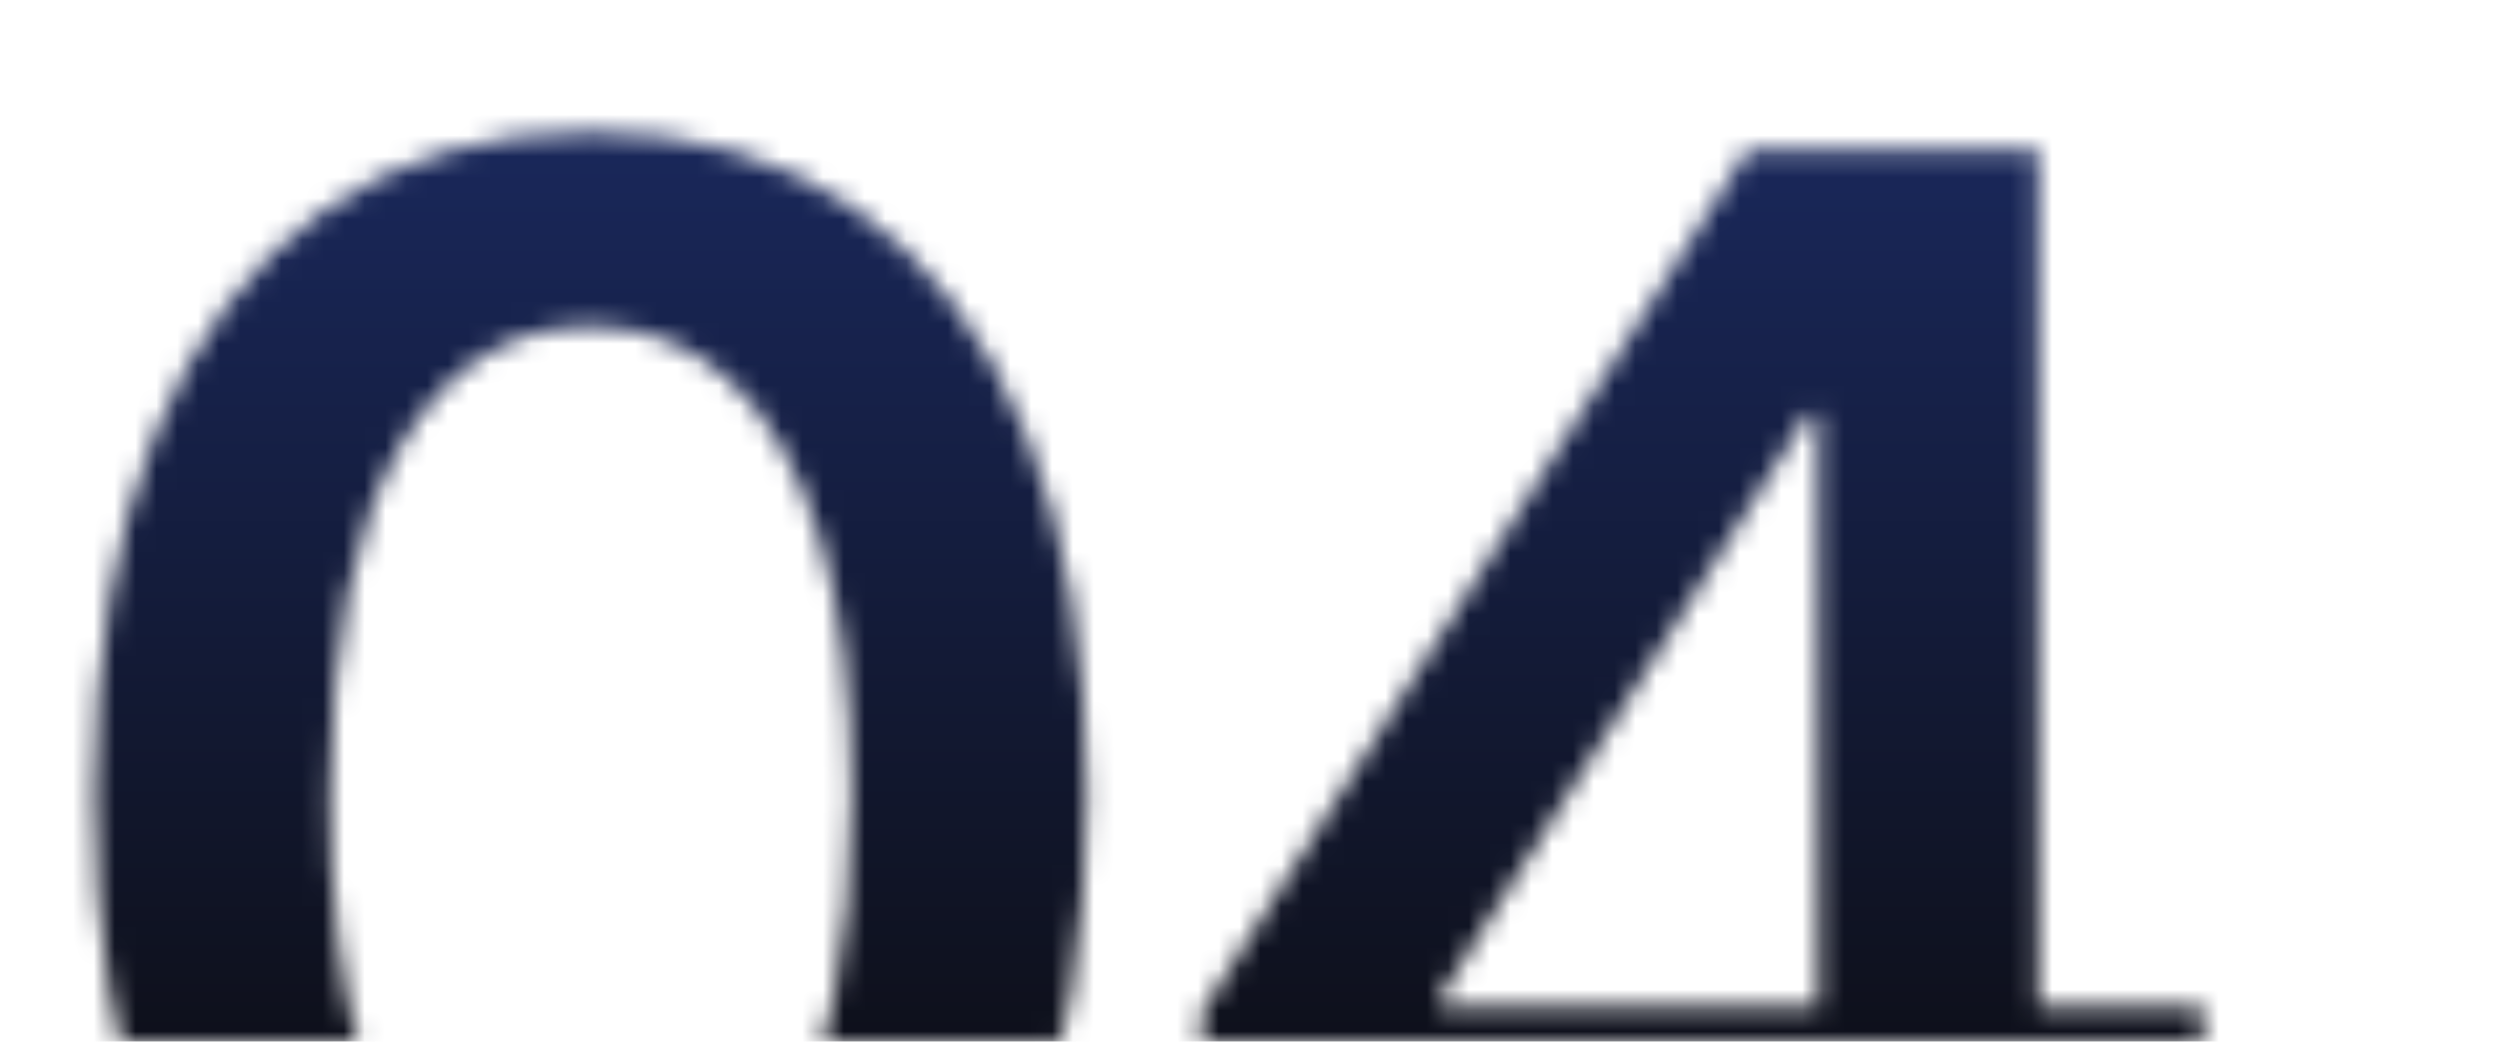 <?xml version="1.0" encoding="UTF-8"?> <svg xmlns="http://www.w3.org/2000/svg" width="120" height="50" viewBox="0 0 120 50" fill="none"><mask id="mask0_338_538" style="mask-type:alpha" maskUnits="userSpaceOnUse" x="0" y="0" width="120" height="50"><g clip-path="url(#clip0_338_538)"><path d="M28.343 70.177C23.373 70.177 19.107 68.919 15.545 66.404C12.003 63.869 9.277 60.216 7.365 55.447C5.473 50.658 4.528 44.892 4.528 38.151C4.548 31.41 5.504 25.675 7.395 20.946C9.307 16.197 12.034 12.575 15.575 10.079C19.137 7.584 23.393 6.337 28.343 6.337C33.294 6.337 37.55 7.584 41.111 10.079C44.673 12.575 47.4 16.197 49.291 20.946C51.203 25.695 52.159 31.43 52.159 38.151C52.159 44.913 51.203 50.688 49.291 55.477C47.4 60.246 44.673 63.889 41.111 66.404C37.57 68.919 33.314 70.177 28.343 70.177ZM28.343 60.729C32.207 60.729 35.256 58.828 37.489 55.025C39.743 51.201 40.87 45.577 40.87 38.151C40.87 33.241 40.357 29.116 39.331 25.776C38.304 22.435 36.855 19.92 34.984 18.229C33.113 16.519 30.899 15.664 28.343 15.664C24.5 15.664 21.461 17.575 19.228 21.399C16.994 25.202 15.867 30.786 15.847 38.151C15.827 43.081 16.32 47.227 17.326 50.587C18.352 53.948 19.801 56.483 21.673 58.194C23.544 59.884 25.768 60.729 28.343 60.729ZM57.671 57.53V48.625L83.902 7.182H91.327V19.859H86.799L69.141 47.841V48.324H105.755V57.53H57.671ZM87.162 69V54.813L87.282 50.829V7.182H97.847V69H87.162Z" fill="#1B2B64"></path></g></mask><g mask="url(#mask0_338_538)"><path d="M0 0H120V50H0V0Z" fill="url(#paint0_linear_338_538)"></path></g><defs><linearGradient id="paint0_linear_338_538" x1="60" y1="0" x2="60" y2="50" gradientUnits="userSpaceOnUse"><stop stop-color="#1B2B64"></stop><stop offset="1" stop-color="#0E101B"></stop></linearGradient><clipPath id="clip0_338_538"><rect width="120" height="50" fill="white"></rect></clipPath></defs></svg> 
